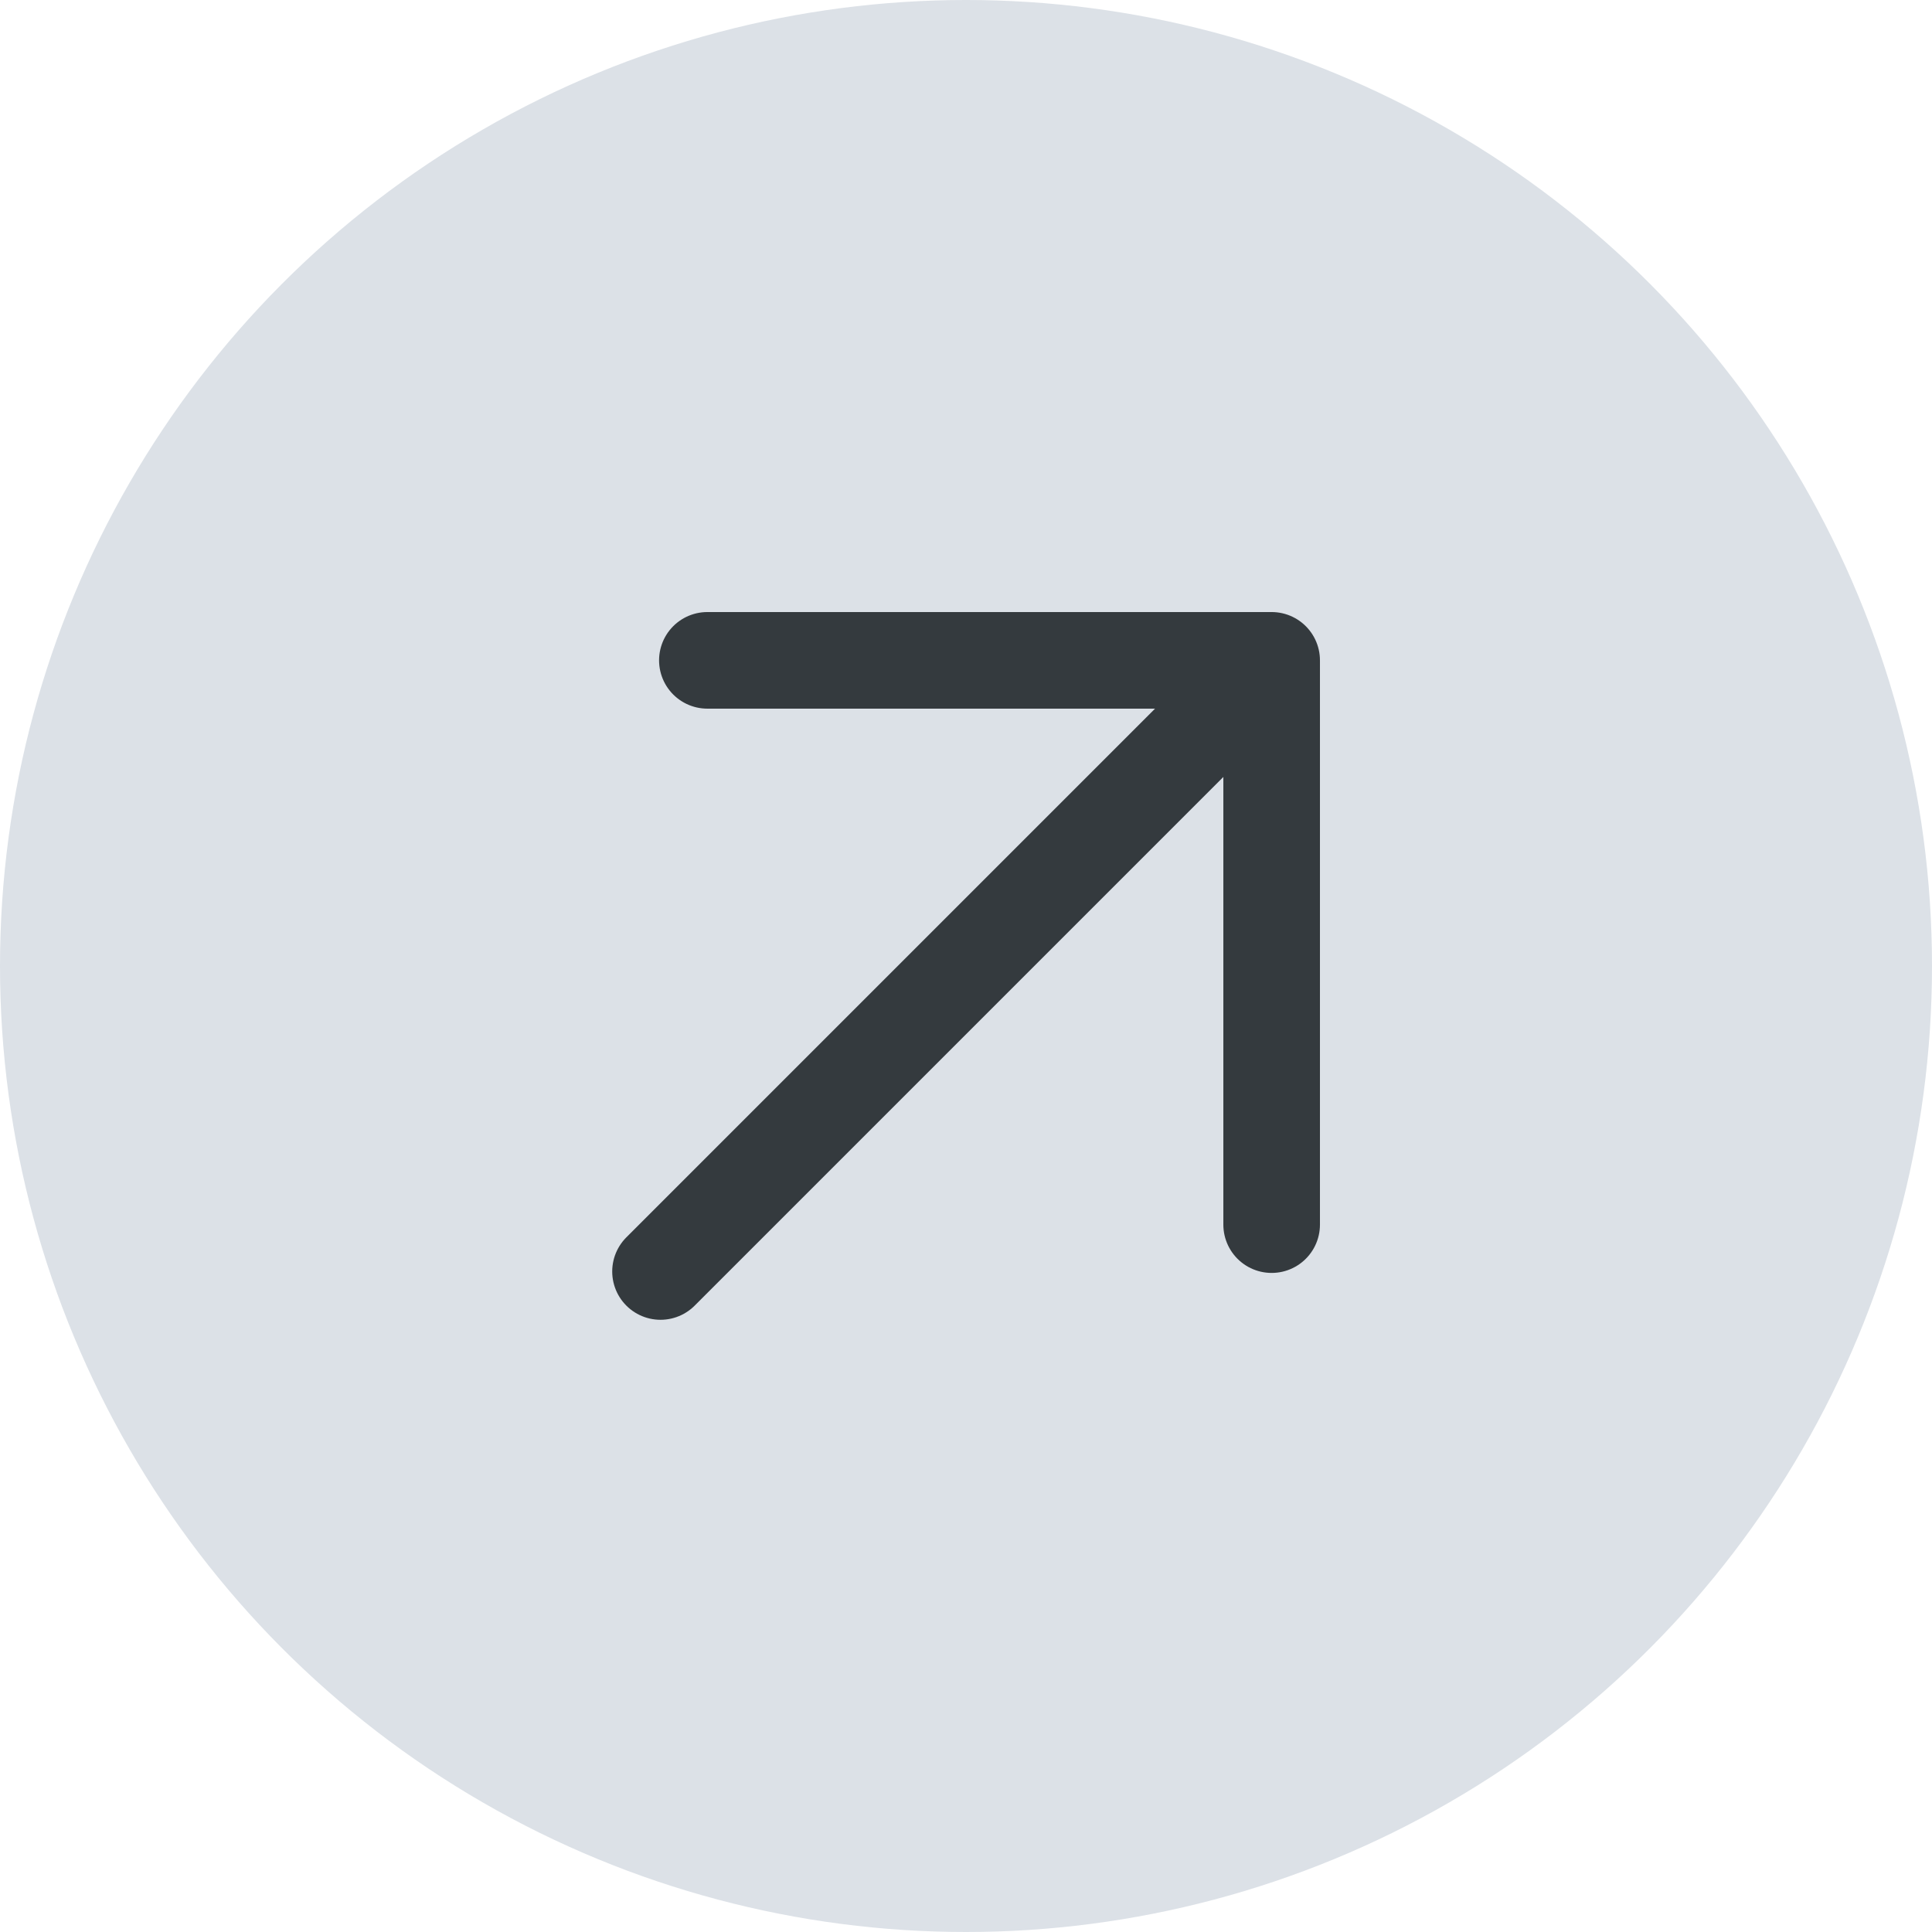 <svg xmlns="http://www.w3.org/2000/svg" width="40" height="40" viewBox="0 0 40 40"><g id="Raggruppa_243" data-name="Raggruppa 243" transform="translate(-623 -1992)"><circle id="Ellisse_3" data-name="Ellisse 3" cx="20" cy="20" r="20" transform="translate(623 1992)" fill="#dce1e7"></circle><g id="Raggruppa_41" data-name="Raggruppa 41" transform="translate(2113.846 3547.434) rotate(135)"><path id="Tracciato_61" data-name="Tracciato 61" d="M17.641,27.022,9.38,18.761,17.641,10.5" transform="translate(-64 2107)" fill="none" stroke="#343a3e" stroke-linecap="round" stroke-linejoin="round" stroke-width="2"></path><path id="Tracciato_62" data-name="Tracciato 62" d="M11.25,24H28" transform="translate(-64.726 2101.761)" fill="none" stroke="#343a3e" stroke-linecap="round" stroke-linejoin="round" stroke-width="2"></path></g></g></svg>